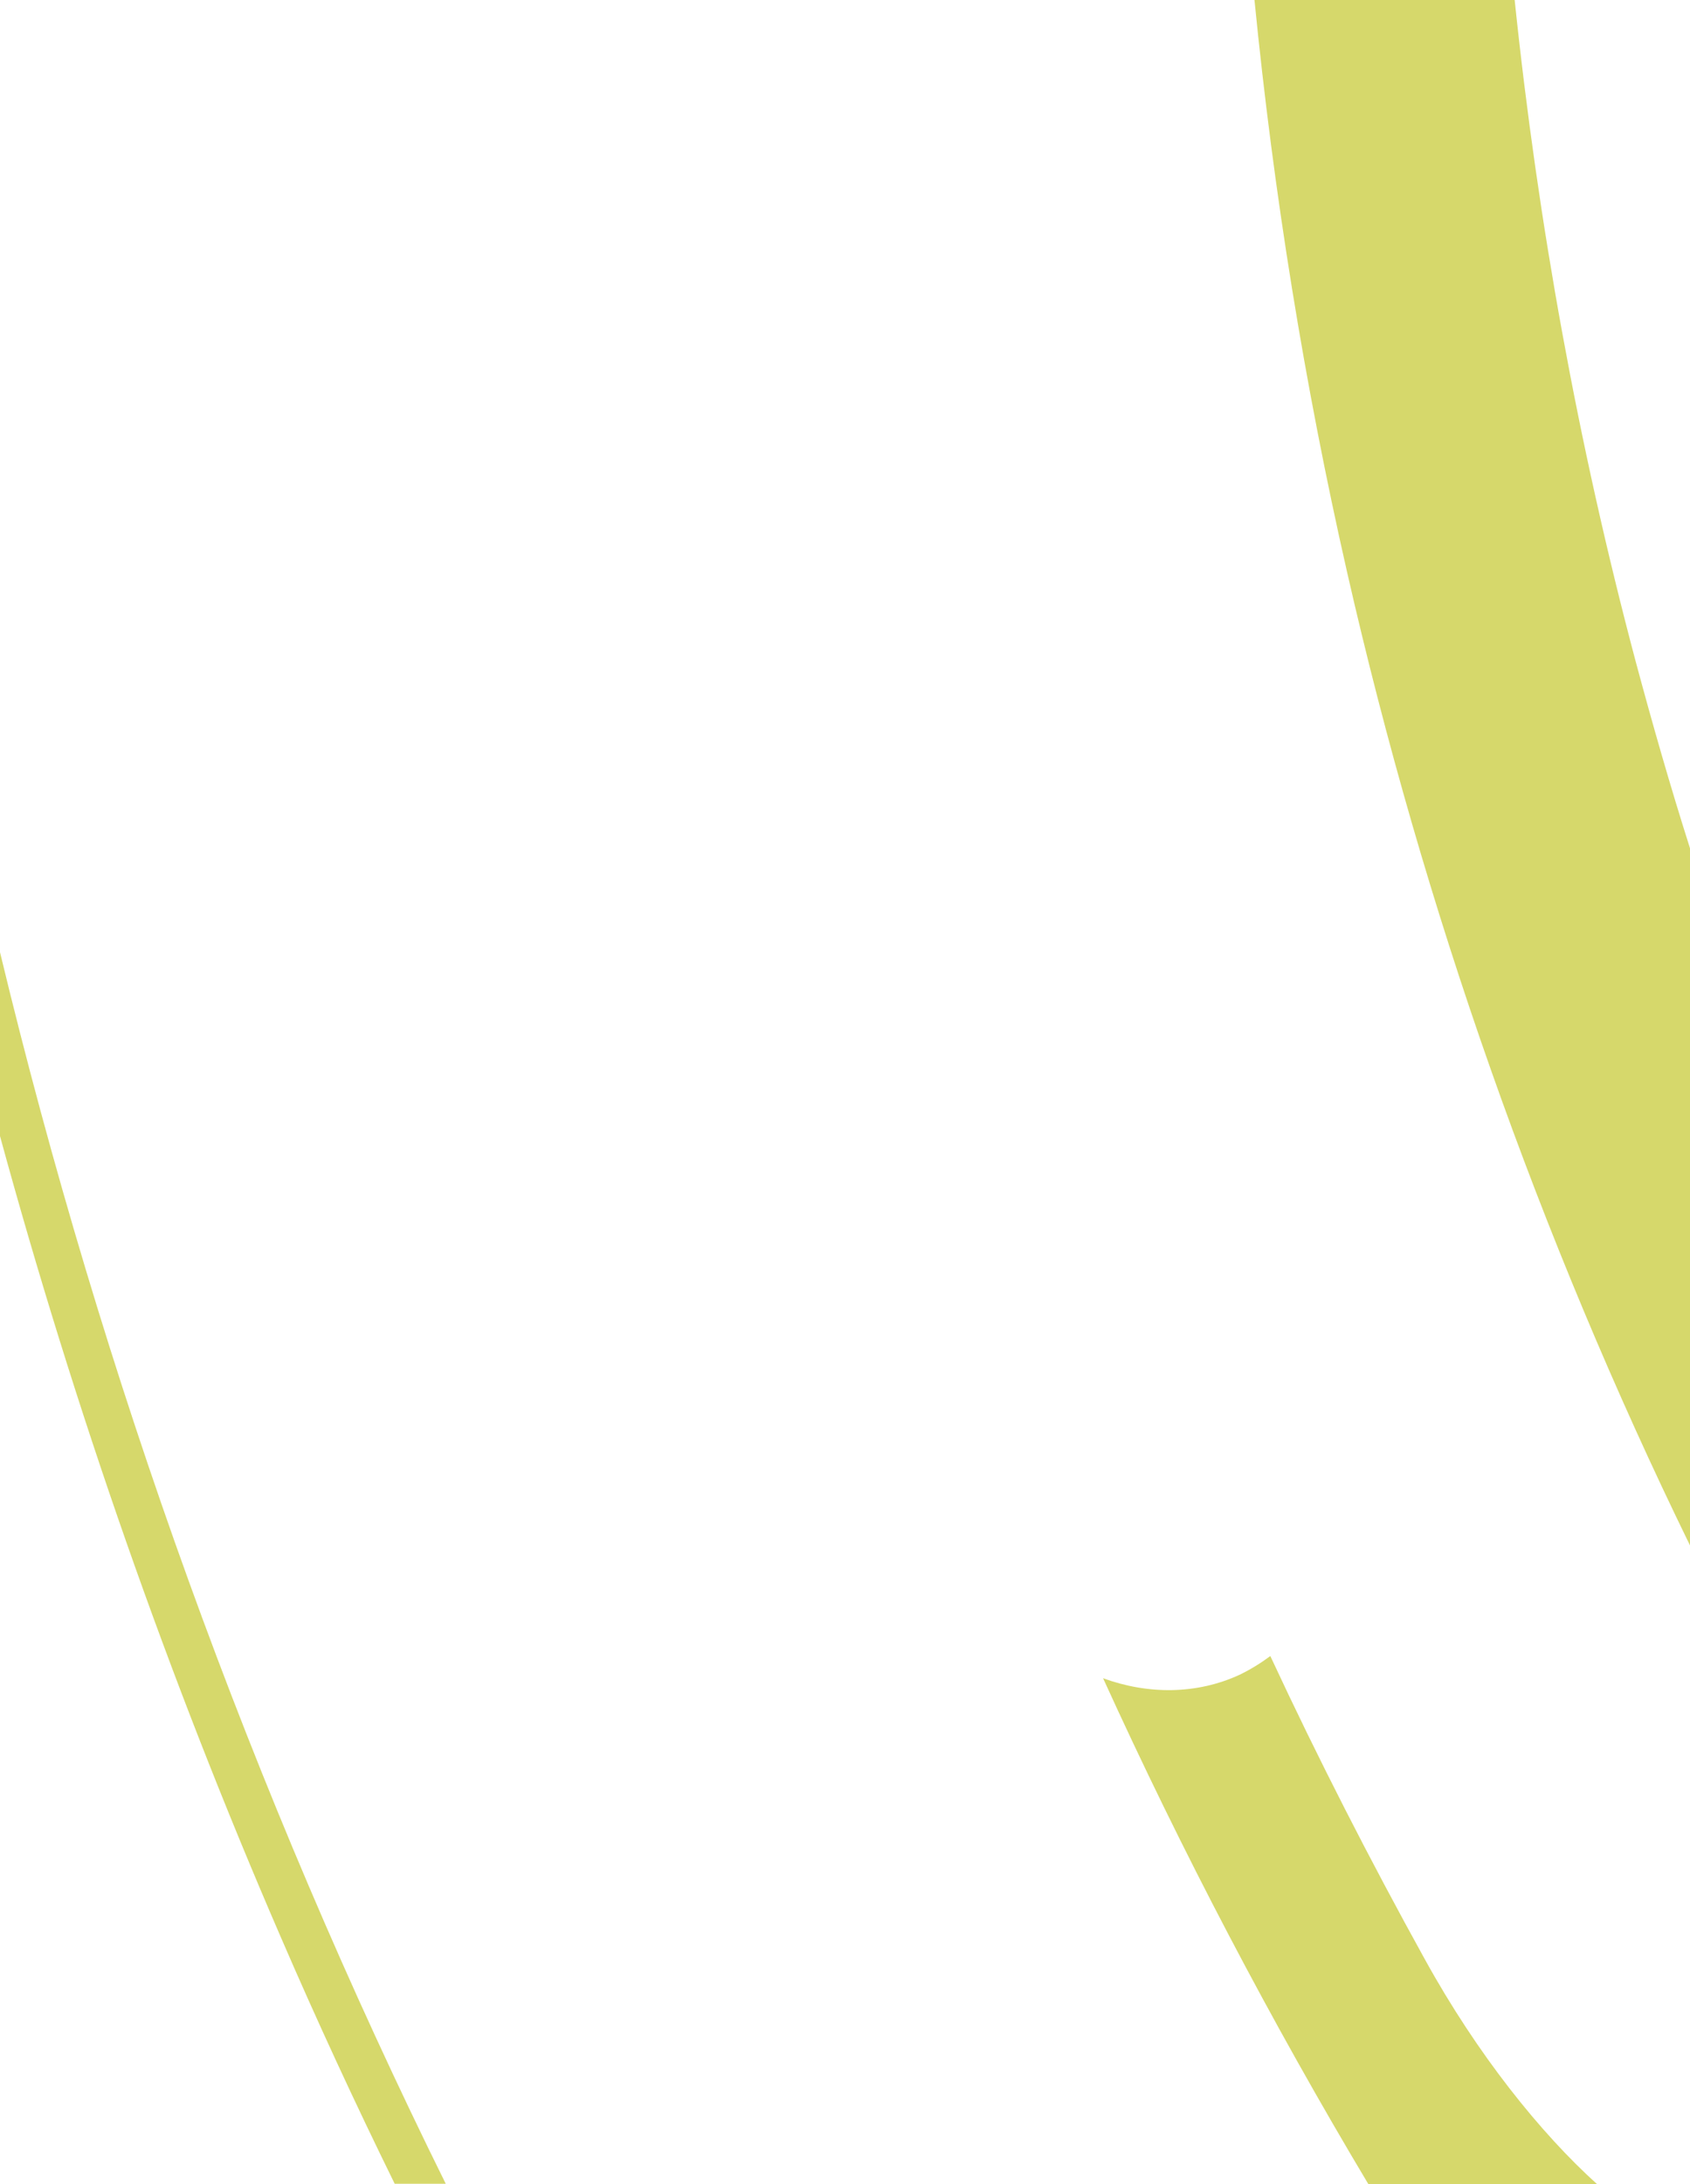 <?xml version="1.0" encoding="iso-8859-1"?><svg xmlns="http://www.w3.org/2000/svg" xmlns:xlink="http://www.w3.org/1999/xlink" width="100%" height="100%" viewBox="0 0 480 620" id="type_2" fill="#d6d86b" preserveAspectRatio="none">
			<path d="M404.7,556.2c-15.6-28.2-30.3-56.9-43.9-86.1c-2.7,2-5.6,3.8-8.7,5.3c-12.1,5.6-25.9,5.7-38.8,1
				c22.4,49.2,47.6,97.2,75.4,143.7h65C437.5,605.5,419.6,583.2,404.7,556.2z"/>
			<path d="M0,322.5c21.2,77.6,47.8,153.7,79.8,227.5c10.2,23.6,21,46.9,32.3,69.9h14.5C71.5,508.6,29.1,391.1,0,270.3
				V322.5z"/>
			<path d="M480,438.7V240.8c-5.6-17.6-10.7-35.4-15.5-53.3C448.3,126.5,436.8,63.4,430.2,0h-73.9
				c5.4,54.7,14.2,109.2,26.3,162.4C404.4,258.1,437.1,350.9,480,438.7z"/>
		</svg>